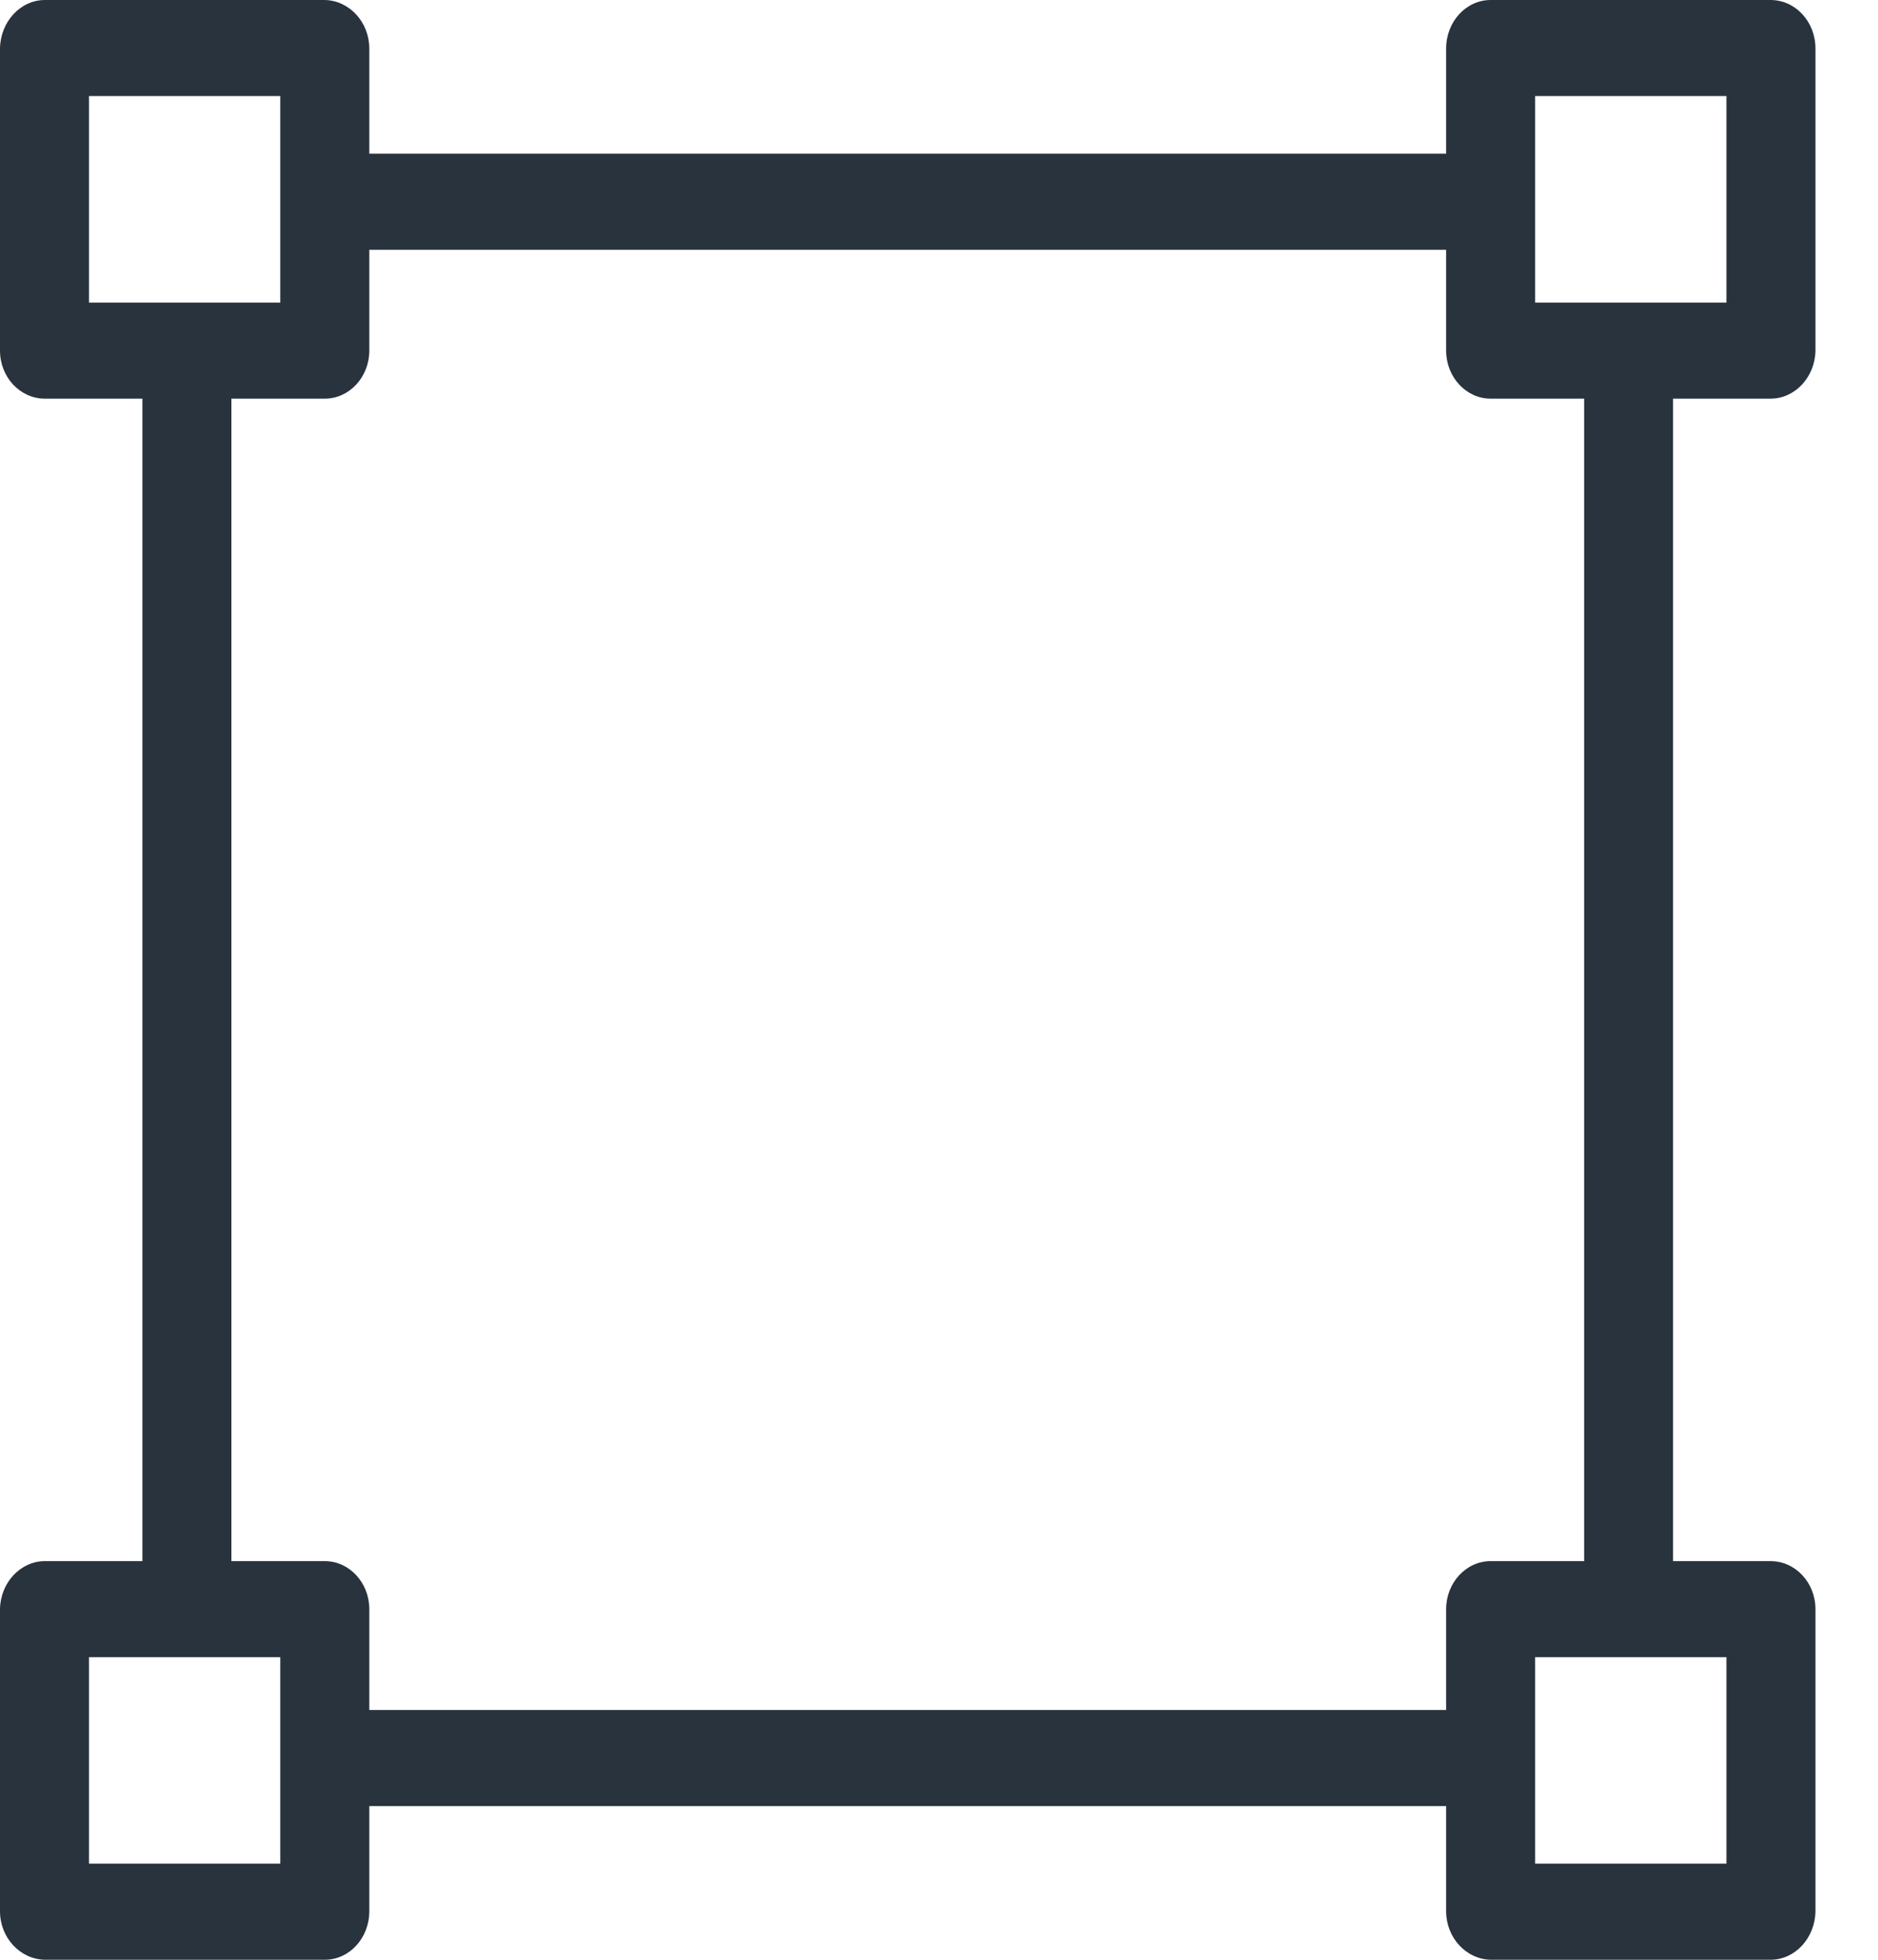 <svg width="23" height="24" viewBox="0 0 23 24" fill="none" xmlns="http://www.w3.org/2000/svg">
<path d="M21.684 4.882C21.984 4.882 22.229 4.618 22.234 4.294V0.594C22.234 0.265 21.989 0 21.684 0H18.256C17.956 0 17.711 0.265 17.711 0.594V1.882H4.523V0.594C4.523 0.271 4.278 0.006 3.978 0H0.55C0.251 0 0.005 0.265 0 0.594V4.294C0 4.618 0.245 4.882 0.55 4.882H1.744V19.118H0.55C0.251 19.118 0.005 19.382 0 19.706V23.406C0 23.729 0.245 23.994 0.55 24H3.978C4.278 24 4.523 23.735 4.523 23.406V22.118H17.711V23.406C17.711 23.729 17.956 23.994 18.256 24H21.684C21.984 24 22.229 23.735 22.234 23.406V19.706C22.234 19.382 21.989 19.118 21.684 19.118H20.49V4.882H21.684ZM1.09 3.706V1.176H3.433V3.706H1.09ZM3.433 22.823H1.09V20.294H3.433V22.823ZM17.711 19.706V20.941H4.523V19.706C4.523 19.382 4.278 19.118 3.978 19.118H2.834V4.882H3.978C4.278 4.882 4.523 4.618 4.523 4.294V3.059H17.711V4.294C17.711 4.618 17.956 4.882 18.256 4.882H19.401V19.118H18.256C17.956 19.118 17.711 19.382 17.711 19.706ZM21.144 20.294V22.823H18.801V20.294H21.144ZM18.801 3.706V1.176H21.144V3.706H18.801Z" fill="#29333D"/>
</svg>
